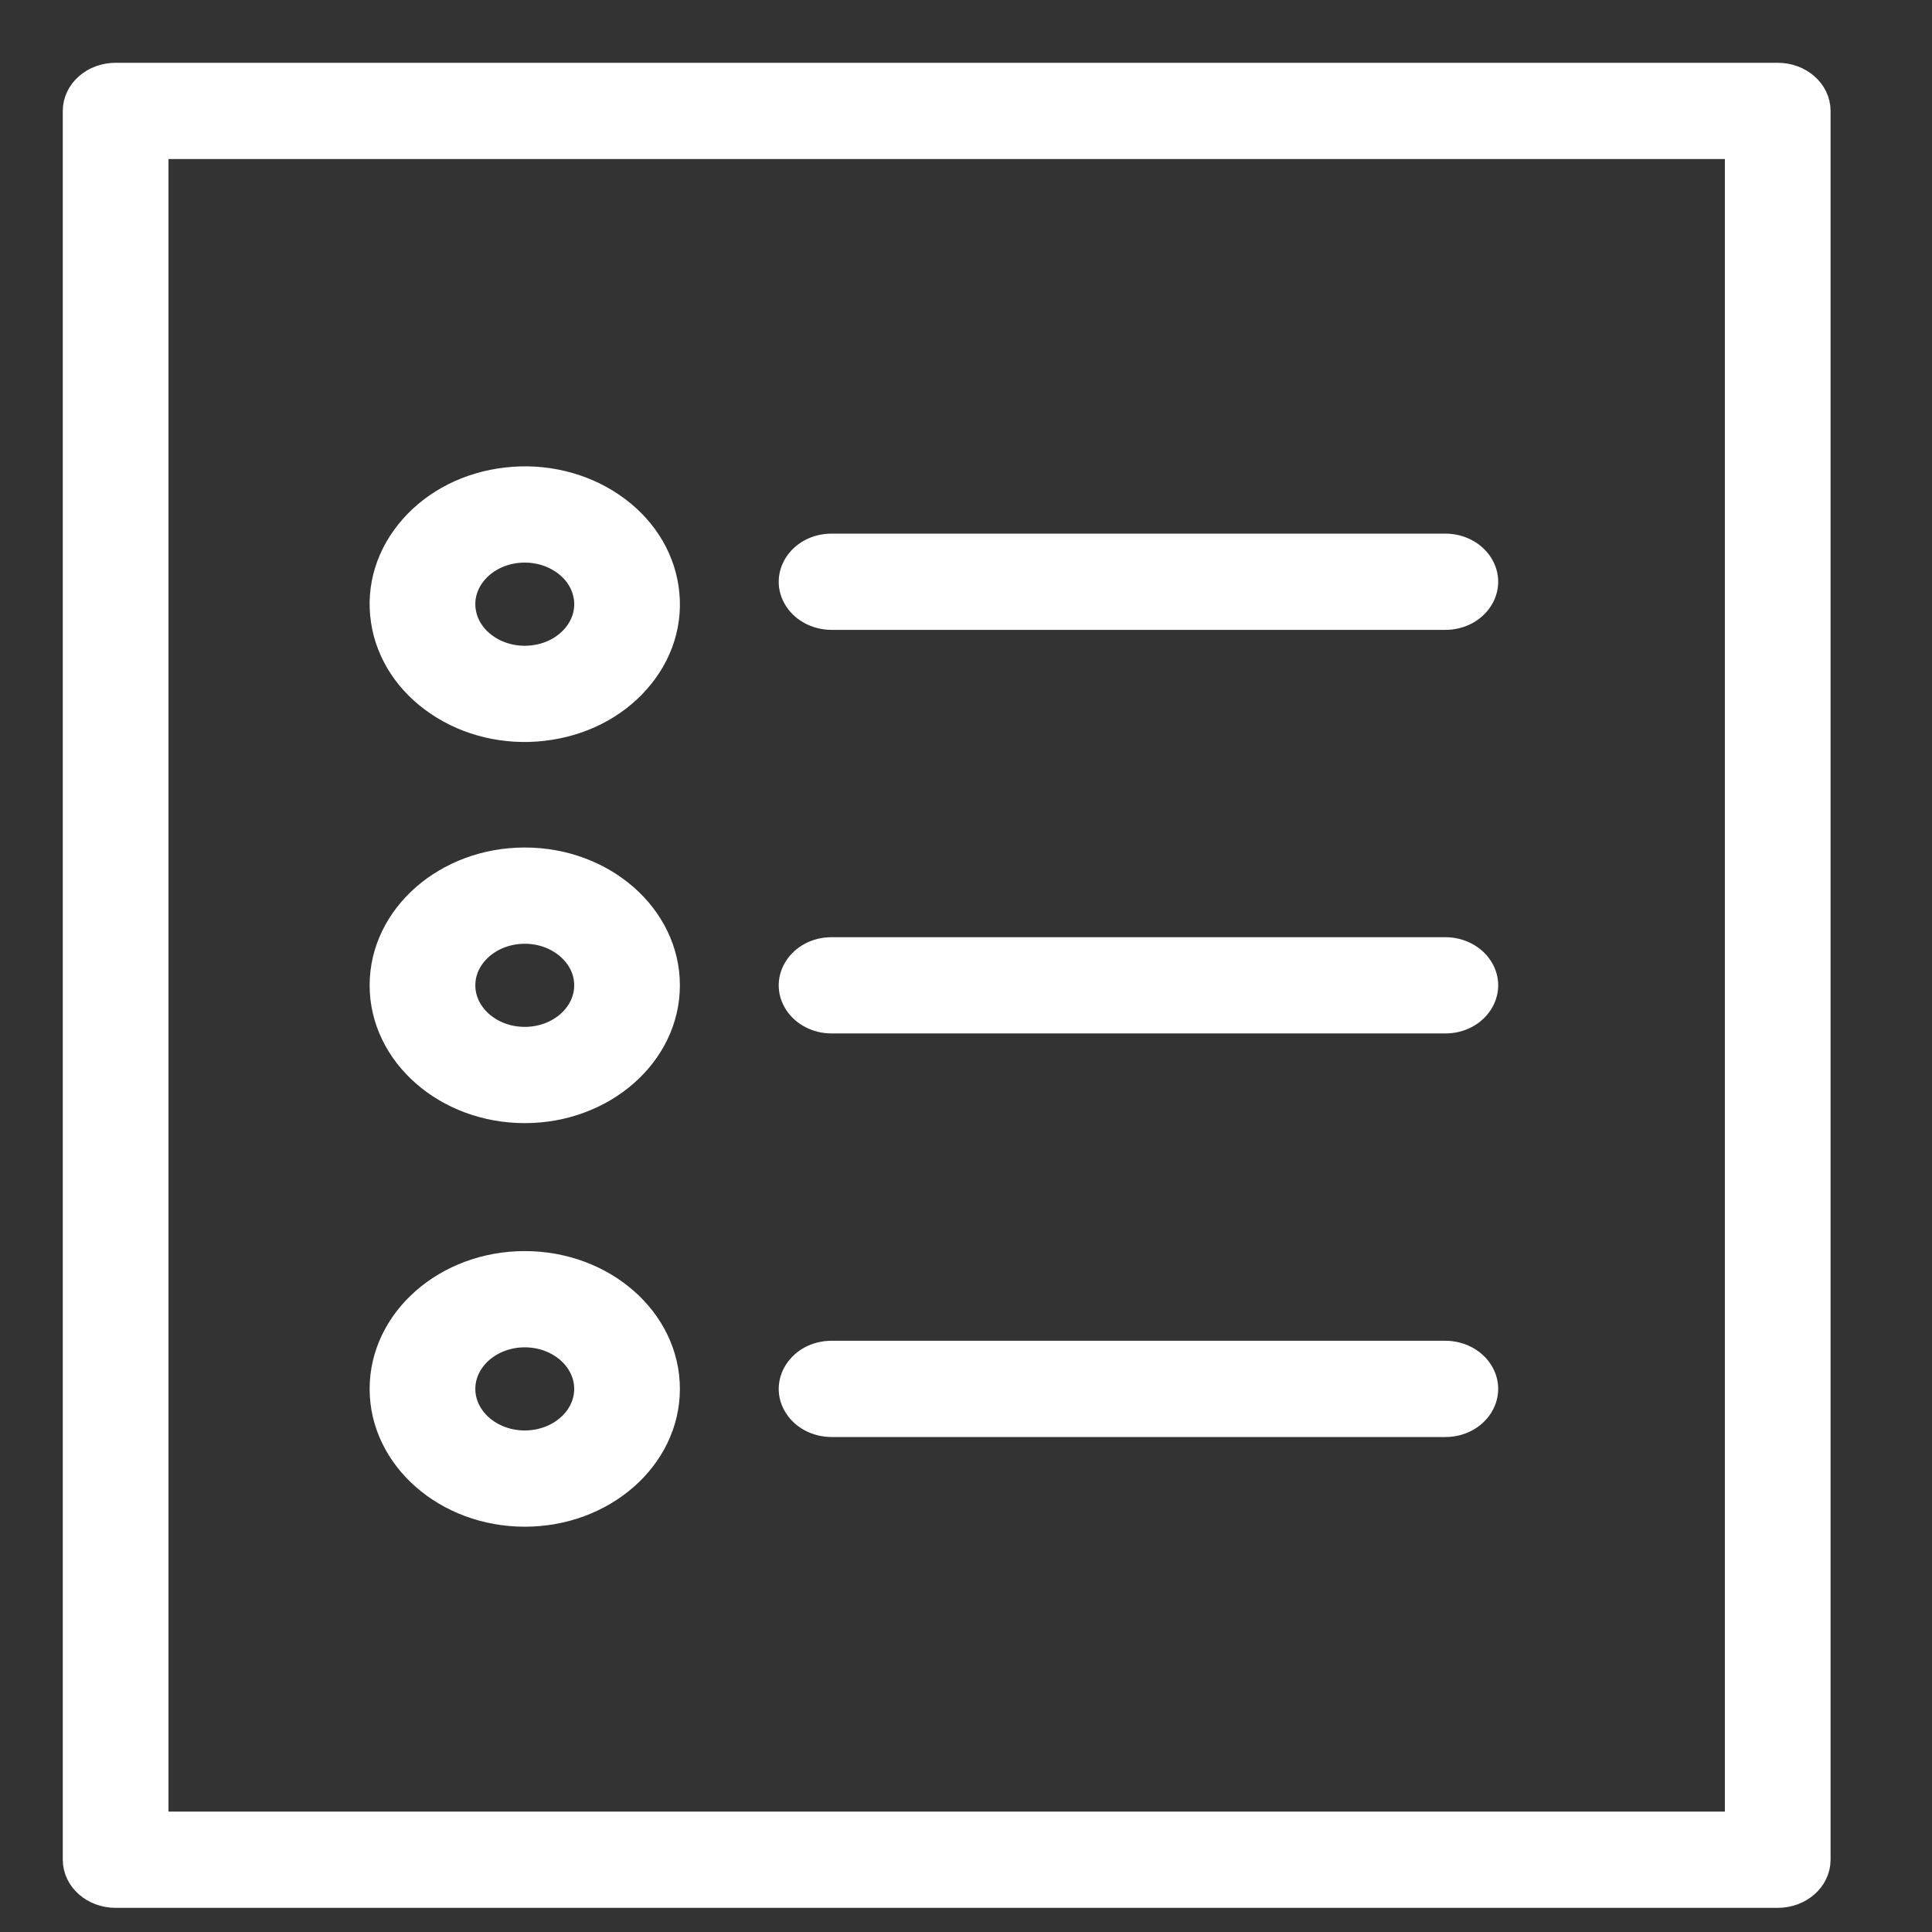 <?xml version="1.0" encoding="UTF-8"?> <svg xmlns="http://www.w3.org/2000/svg" viewBox="0 0 100.00 100.00" data-guides="{&quot;vertical&quot;:[],&quot;horizontal&quot;:[]}"><rect x="0" y="0" width="100.00" height="100.00" fill="#333333" stroke="none"/><path fill="#ffffff" stroke="#ffffff" fill-opacity="1" stroke-width="1.5" stroke-opacity="1" alignment-baseline="baseline" baseline-shift="baseline" color="rgb(51, 51, 51)" fill-rule="evenodd" id="tSvg16508f700e4" title="Path 3" d="M92.015 4C63.338 4 34.662 4 5.985 4C4.889 4 4 4.779 4 5.741C4 35.914 4 66.086 4 96.259C4 97.221 4.889 98 5.985 98C34.662 98 63.338 98 92.015 98C93.111 98 94 97.221 94 96.259C94 66.086 94 35.914 94 5.741C94 4.779 93.111 4 92.015 4ZM90.029 94.519C62.676 94.519 35.324 94.519 7.971 94.519C7.971 65.506 7.971 36.494 7.971 7.481C35.324 7.481 62.676 7.481 90.029 7.481C90.029 36.494 90.029 65.506 90.029 94.519Z"></path><path fill="#ffffff" stroke="#ffffff" fill-opacity="1" stroke-width="1.5" stroke-opacity="1" alignment-baseline="baseline" baseline-shift="baseline" color="rgb(51, 51, 51)" fill-rule="evenodd" id="tSvg2bb3bb2882" title="Path 4" d="M43.044 31.852C53.632 31.852 64.221 31.852 74.809 31.852C76.337 31.852 77.292 30.401 76.528 29.241C76.174 28.702 75.518 28.37 74.809 28.37C64.221 28.37 53.632 28.37 43.044 28.37C41.516 28.37 40.561 29.821 41.325 30.982C41.679 31.52 42.335 31.852 43.044 31.852ZM43.044 52.741C53.632 52.741 64.221 52.741 74.809 52.741C76.337 52.741 77.292 51.29 76.528 50.13C76.174 49.591 75.518 49.259 74.809 49.259C64.221 49.259 53.632 49.259 43.044 49.259C41.516 49.259 40.561 50.71 41.325 51.87C41.679 52.409 42.335 52.741 43.044 52.741ZM43.044 73.63C53.632 73.63 64.221 73.63 74.809 73.63C76.337 73.63 77.292 72.179 76.528 71.019C76.174 70.48 75.518 70.148 74.809 70.148C64.221 70.148 53.632 70.148 43.044 70.148C41.516 70.148 40.561 71.599 41.325 72.759C41.679 73.298 42.335 73.63 43.044 73.63ZM22.72 36.327C24.247 37.365 26.184 37.823 28.099 37.6C30.027 37.38 31.742 36.516 32.928 35.166C34.114 33.817 34.632 32.141 34.38 30.451C34.137 28.771 33.138 27.247 31.605 26.216C30.078 25.179 28.142 24.721 26.227 24.943C24.299 25.163 22.584 26.027 21.398 27.377C20.212 28.727 19.693 30.401 19.943 32.092C20.186 33.772 21.186 35.297 22.72 36.327ZM24.541 29.502C25.167 28.785 26.14 28.366 27.17 28.37C27.895 28.37 28.598 28.579 29.181 28.974C29.882 29.446 30.33 30.131 30.444 30.899C30.559 31.662 30.321 32.434 29.784 33.042C29.25 33.654 28.459 34.053 27.588 34.15C26.718 34.251 25.837 34.042 25.143 33.571C24.446 33.102 23.991 32.409 23.881 31.645C23.765 30.882 24.003 30.11 24.541 29.502ZM27.162 57.383C31.176 57.383 34.441 54.519 34.441 51C34.441 47.48 31.176 44.617 27.162 44.617C23.148 44.617 19.882 47.48 19.882 51C19.882 54.519 23.148 57.383 27.162 57.383ZM27.162 48.099C28.986 48.099 30.471 49.401 30.471 51C30.471 52.6 28.986 53.901 27.162 53.901C25.338 53.901 23.853 52.6 23.853 51C23.853 49.401 25.338 48.099 27.162 48.099ZM27.162 78.272C31.176 78.272 34.441 75.407 34.441 71.889C34.441 68.37 31.176 65.506 27.162 65.506C23.148 65.506 19.882 68.37 19.882 71.889C19.882 75.407 23.148 78.272 27.162 78.272ZM27.162 68.988C28.986 68.988 30.471 70.289 30.471 71.889C30.471 73.489 28.986 74.79 27.162 74.79C25.338 74.79 23.853 73.489 23.853 71.889C23.853 70.289 25.338 68.988 27.162 68.988Z"></path><defs></defs></svg> 